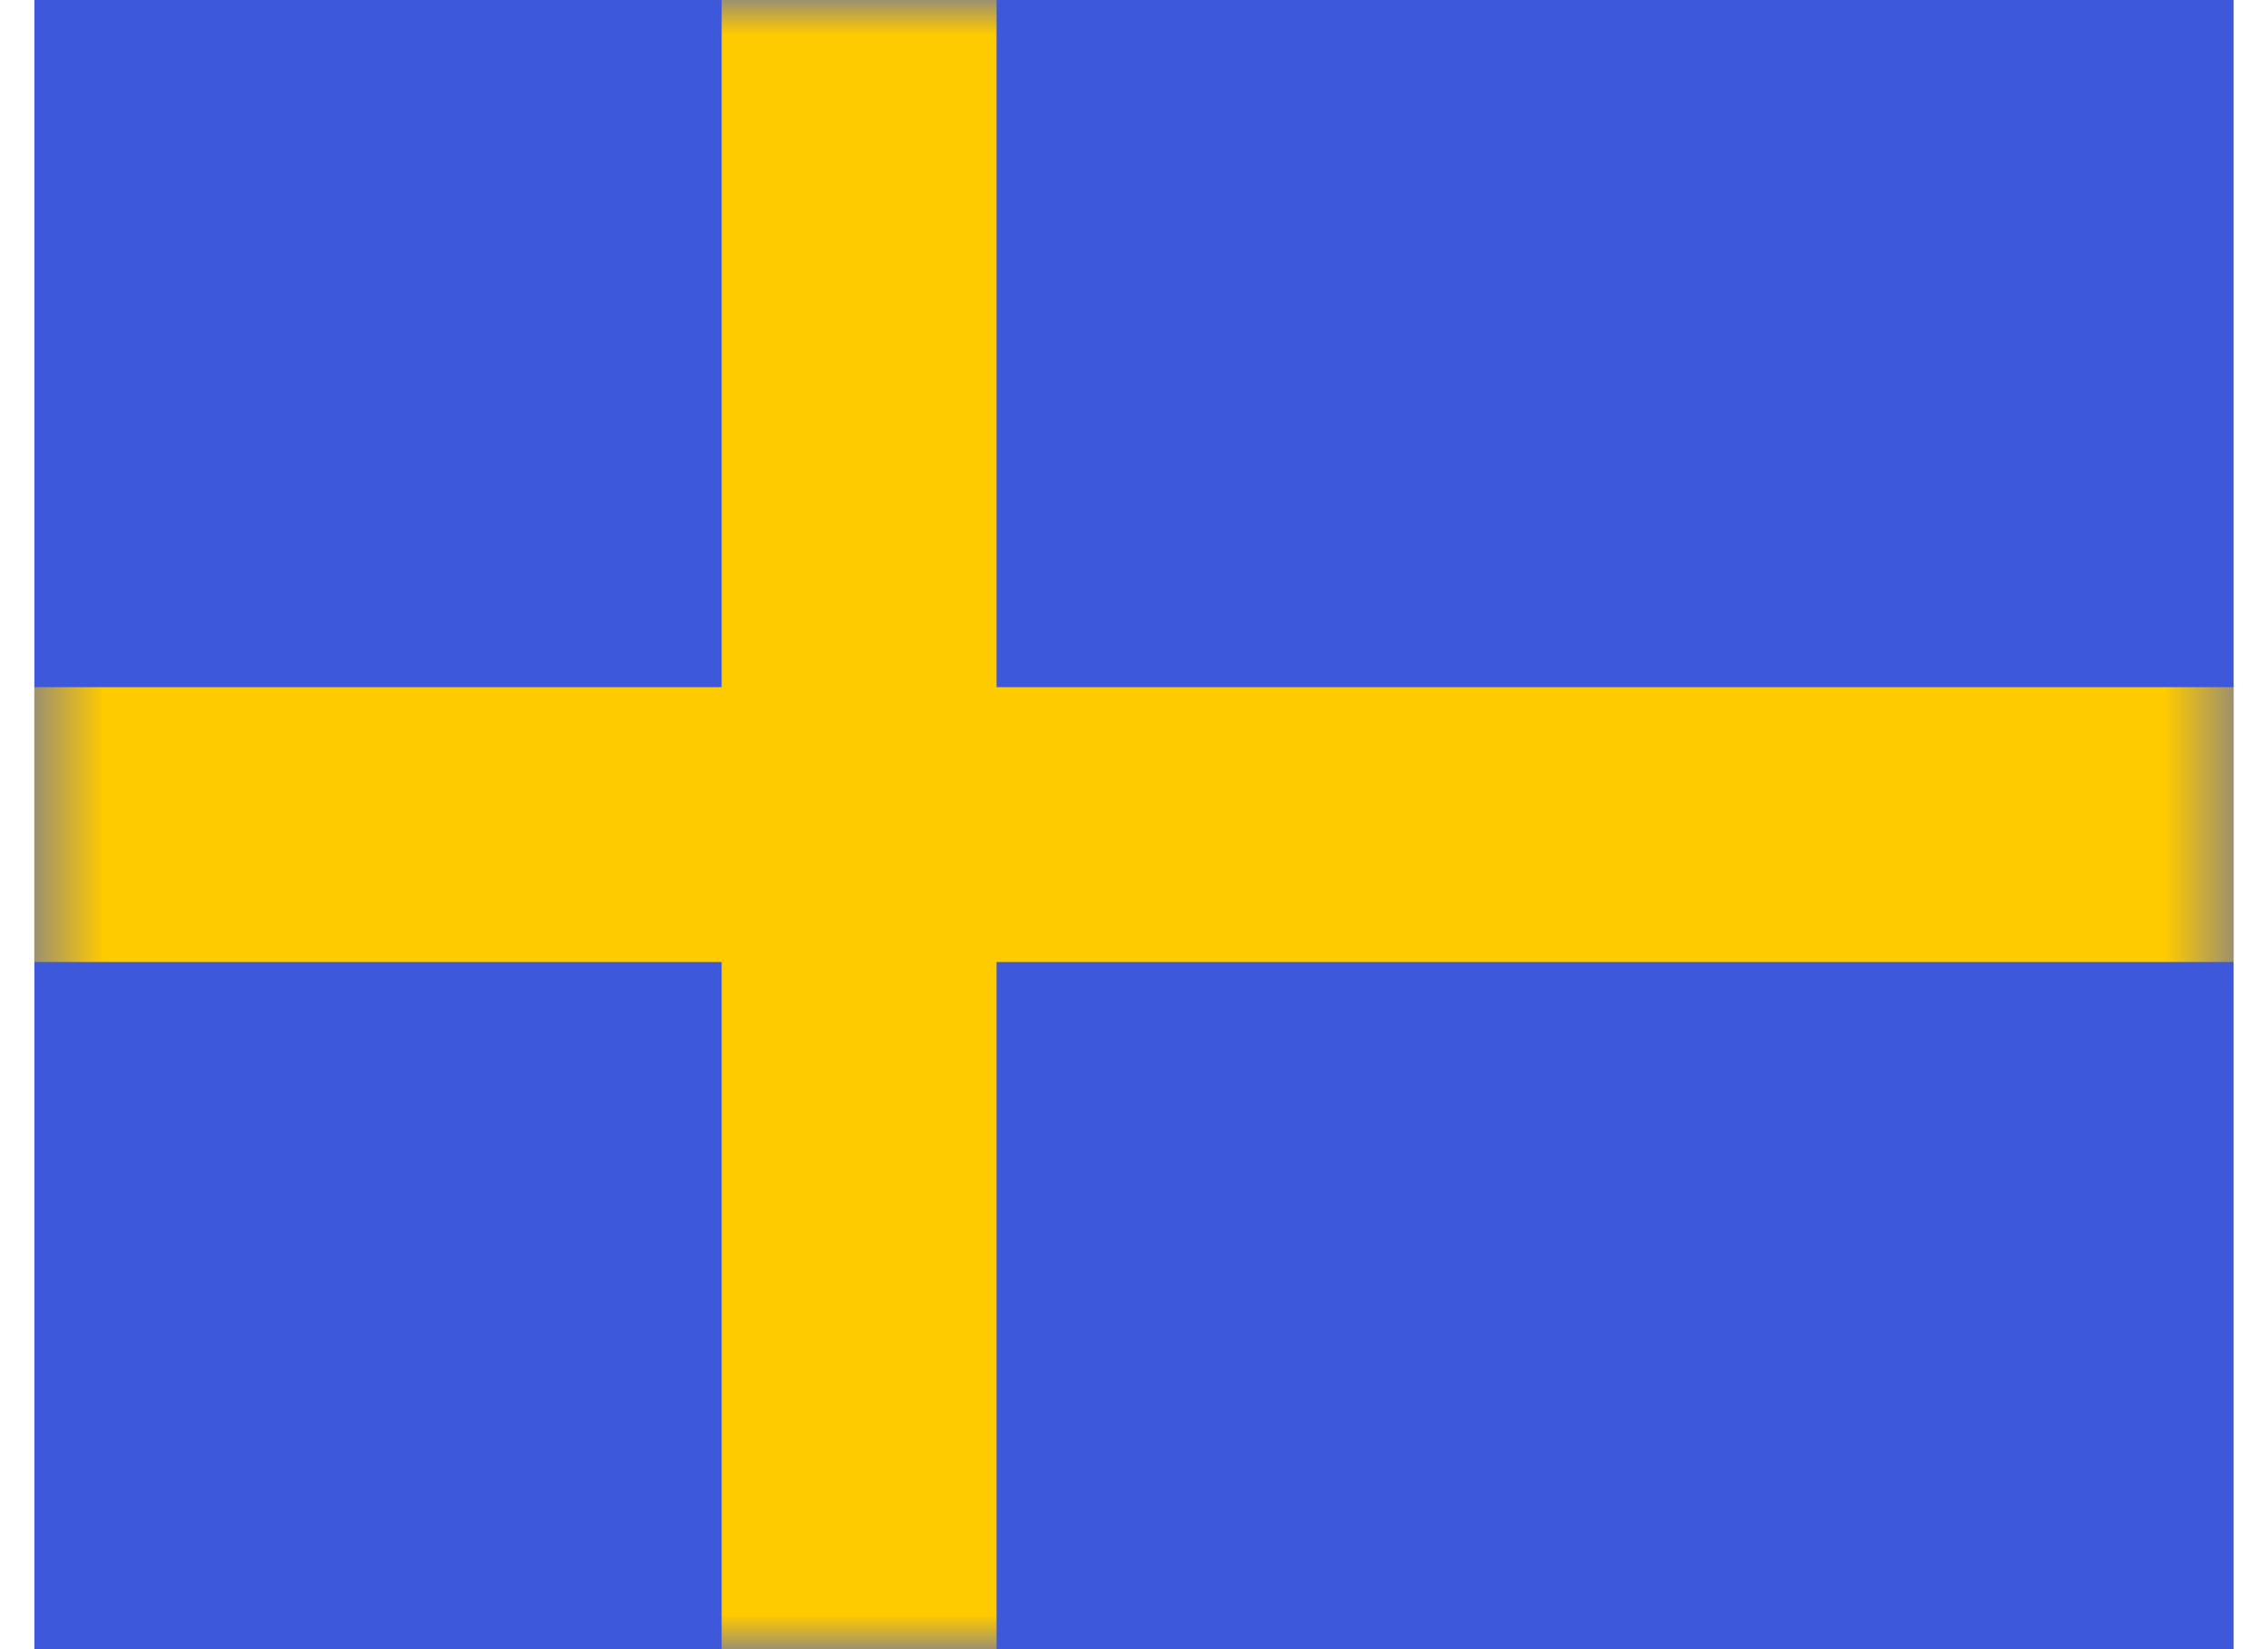 <svg width="33" height="24" viewBox="0 0 33 24" fill="none" xmlns="http://www.w3.org/2000/svg">
<g id="flag">
<g id="contents">
<path id="background" fill-rule="evenodd" clip-rule="evenodd" d="M0.5 0V24H32.5V0H0.5Z" fill="#3D58DB"/>
<mask id="mask0_704_1028" style="mask-type:luminance" maskUnits="userSpaceOnUse" x="0" y="0" width="33" height="24">
<path id="background_2" fill-rule="evenodd" clip-rule="evenodd" d="M0.5 0V24H32.5V0H0.5Z" fill="white"/>
</mask>
<g mask="url(#mask0_704_1028)">
<g id="mark">
<path id="cross" fill-rule="evenodd" clip-rule="evenodd" d="M10.5 0H14.5V10H32.5V14H14.5V24H10.5V14H0.5V10H10.5V0Z" fill="#FECA00"/>
</g>
</g>
</g>
</g>
</svg>
